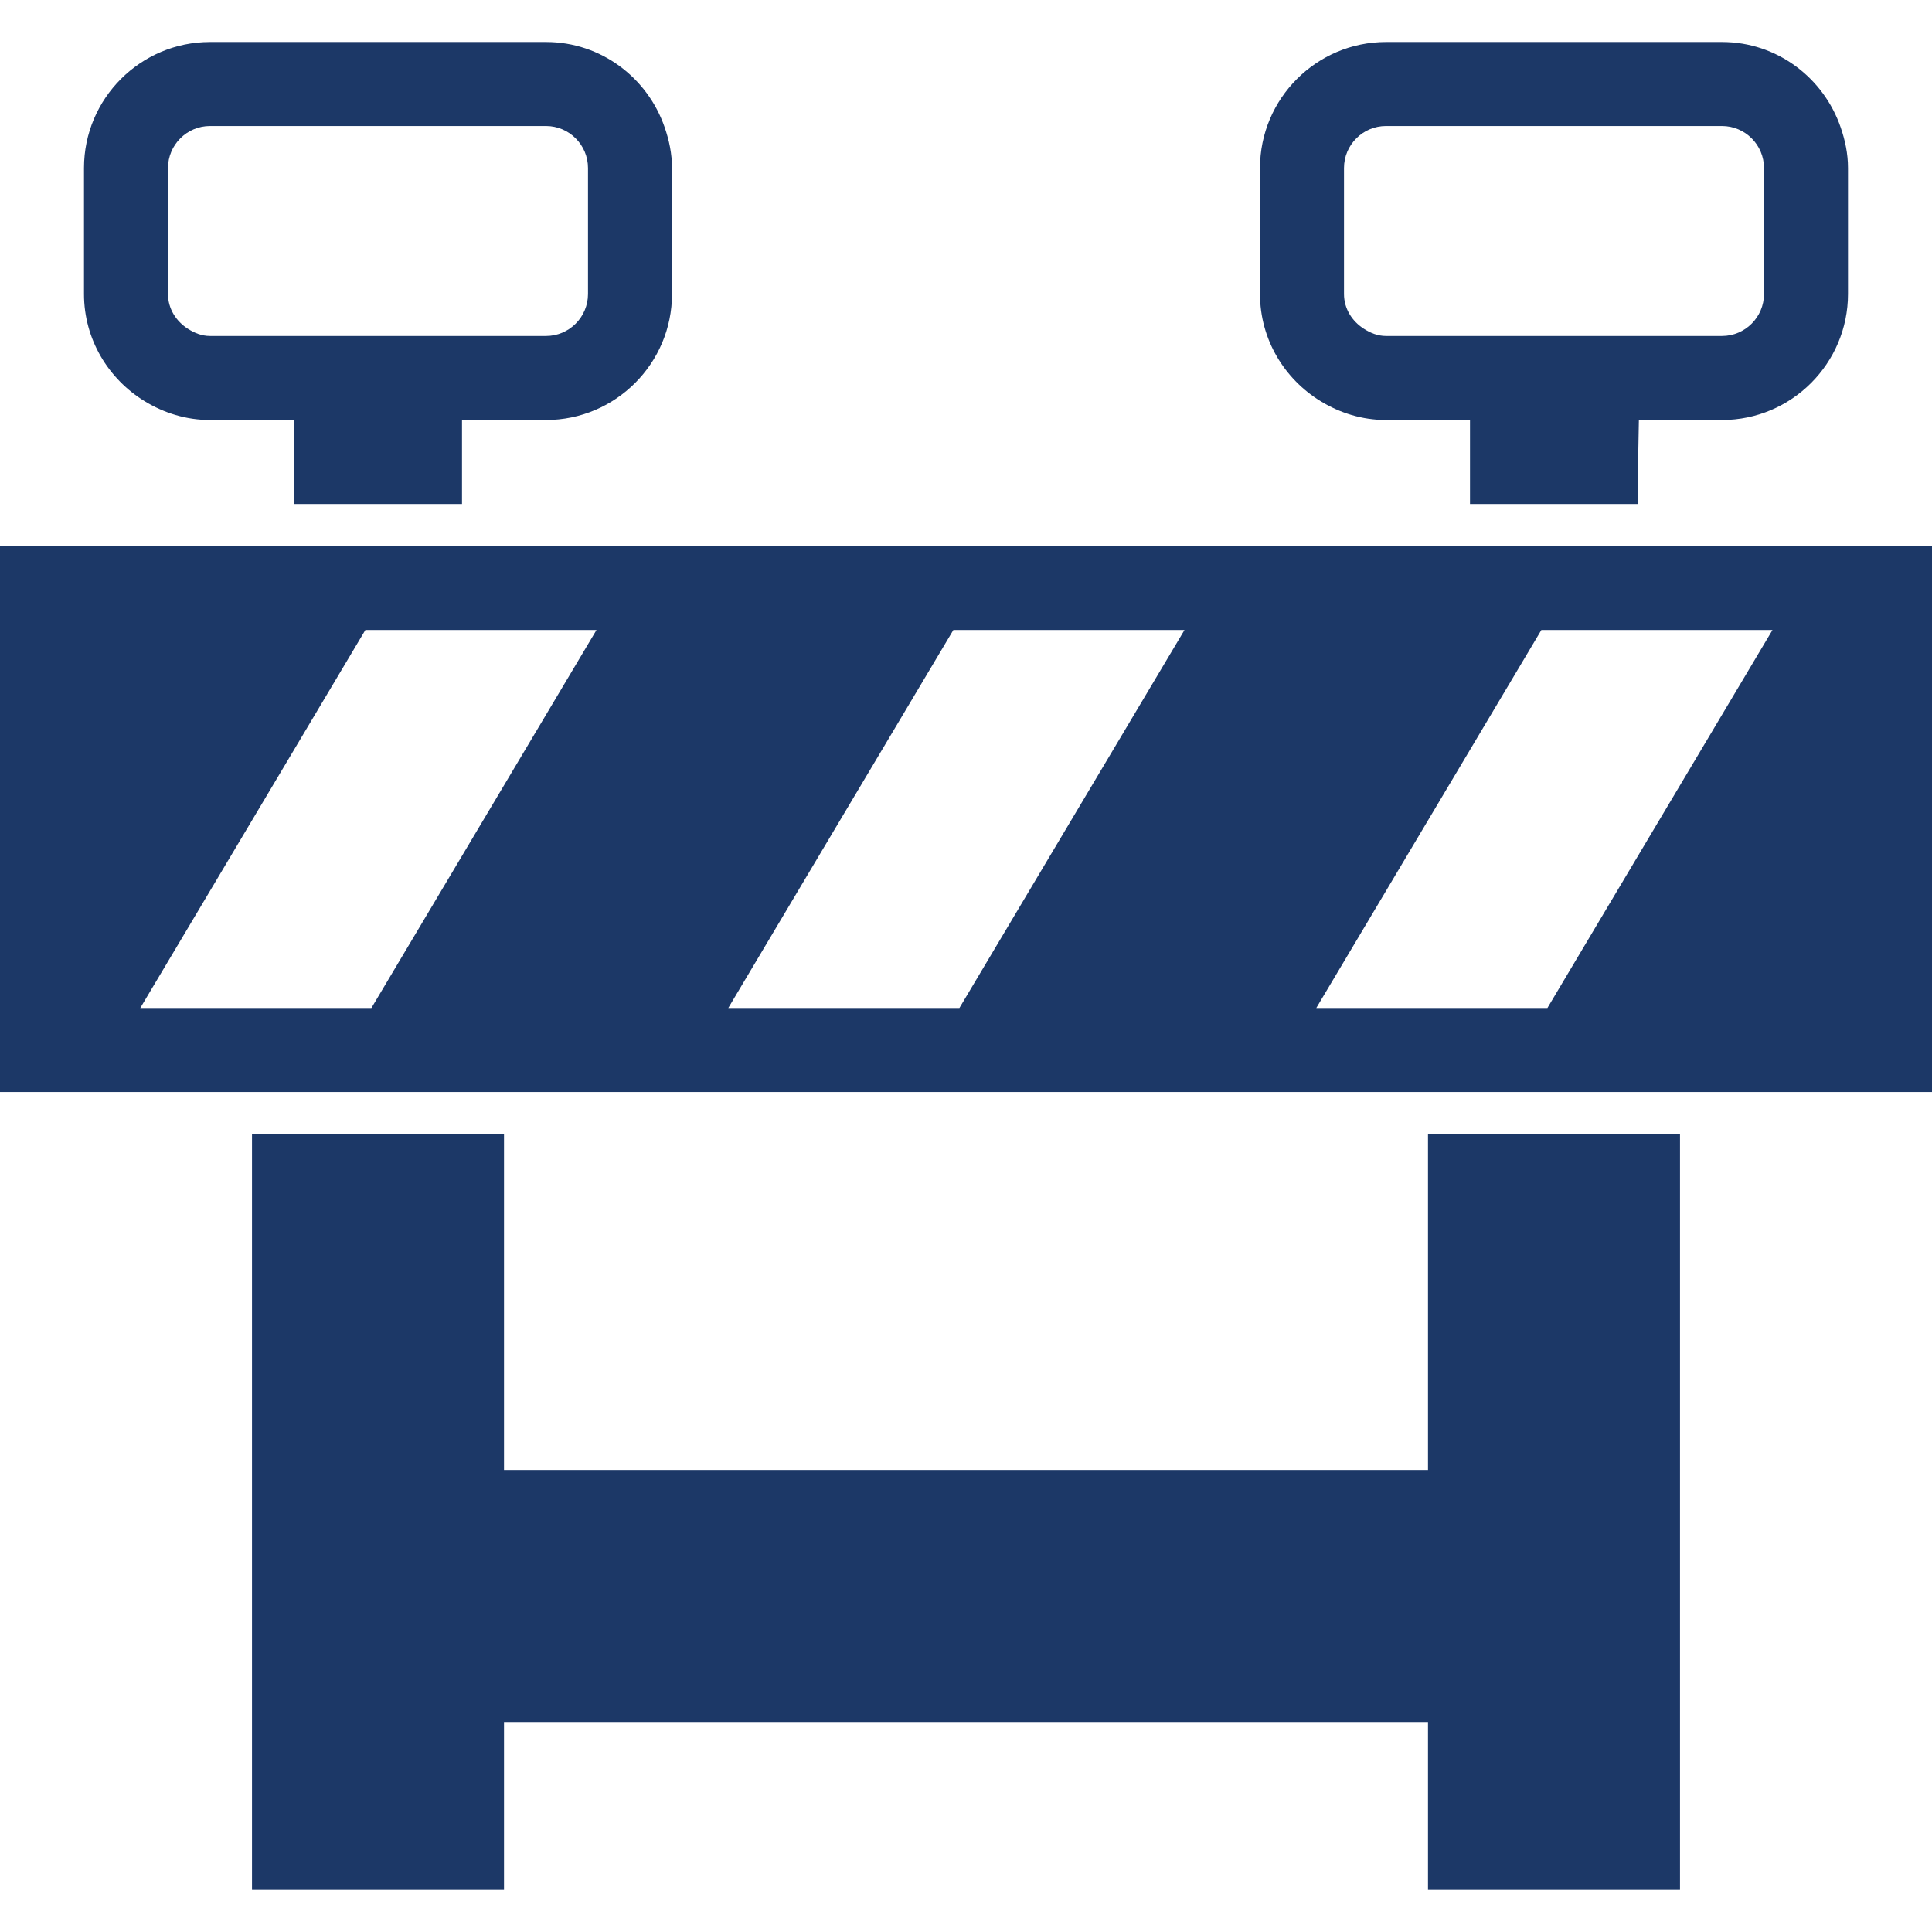 <?xml version="1.0" encoding="UTF-8"?> <svg xmlns="http://www.w3.org/2000/svg" xmlns:xlink="http://www.w3.org/1999/xlink" version="1.1" id="Capa_1" x="0px" y="0px" viewBox="0 0 439.875 439.875" style="enable-background:new 0 0 439.875 439.875;" xml:space="preserve"><g><g id="iconos_20_"><polygon points="114.75,258.188 67.482,258.188 57.375,258.188 57.375,275.171 57.375,336.122 57.375,430.312 114.75,430.312 114.75,392.062 325.125,392.062 325.125,430.312 382.5,430.312 382.5,315.266 382.5,258.188 335.232,258.188 325.125,258.188 325.125,275.171 325.125,334.688 322.715,334.688 237.055,334.688 188.84,334.688 114.75,334.688 114.75,315.266 " fill="#000000" style="fill: rgb(28, 56, 103);"></polygon><path d="M73.182,248.625h81.253h52.622h81.253h52.622h81.253h17.69v-29.72v-94.592h-24.93h-52.622H281.07h-52.622h-81.253H94.573 H13.32H0v22.376v101.936h20.55H73.182z M403.557,143.438L352.312,229.5h-52.623l51.246-86.062H403.557z M269.682,143.438 L218.436,229.5h-52.622l51.245-86.062H269.682z M135.807,143.438L84.561,229.5H31.939l51.245-86.062H135.807z" fill="#000000" style="fill: rgb(28, 56, 103);"></path><path d="M32.943,91.351c4.351,2.658,9.41,4.274,14.87,4.274h19.125v19.125h33.325h4.925v-8.271V95.625h19.125 c15.816,0,28.688-12.871,28.688-28.688V38.25c0-3.261-0.66-6.34-1.673-9.266c-3.873-11.255-14.458-19.421-27.014-19.421H81.645 H47.812c-15.816,0-28.688,12.871-28.688,28.688v28.688C19.125,77.294,24.7,86.311,32.943,91.351z M38.25,38.25 c0-5.269,4.293-9.562,9.562-9.562h22.443h54.057c5.269,0,9.562,4.293,9.562,9.562v20.053v8.635c0,5.269-4.293,9.562-9.562,9.562 h-1.272h-17.853h-38.25H47.812c-1.894,0-3.557-0.698-5.04-1.645c-2.658-1.702-4.523-4.542-4.523-7.918V38.25z" fill="#000000" style="fill: rgb(28, 56, 103);"></path><path d="M300.692,91.351c4.352,2.658,9.41,4.274,14.87,4.274h19.125v19.125h33.325h4.925v-8.271l0.201-10.854h18.924 c15.816,0,28.688-12.871,28.688-28.688V38.25c0-3.261-0.66-6.34-1.674-9.266c-3.872-11.255-14.458-19.421-27.014-19.421h-42.668 h-33.832c-15.816,0-28.688,12.871-28.688,28.688v28.688C286.875,77.294,292.45,86.311,300.692,91.351z M306,38.25 c0-5.269,4.294-9.562,9.562-9.562h22.443h54.057c5.269,0,9.562,4.293,9.562,9.562v20.053v8.635c0,5.269-4.294,9.562-9.562,9.562 h-1.271h-17.854h-38.25h-19.125c-1.894,0-3.558-0.698-5.039-1.645c-2.659-1.702-4.523-4.542-4.523-7.918V38.25z" fill="#000000" style="fill: rgb(28, 56, 103);"></path></g></g></svg> 